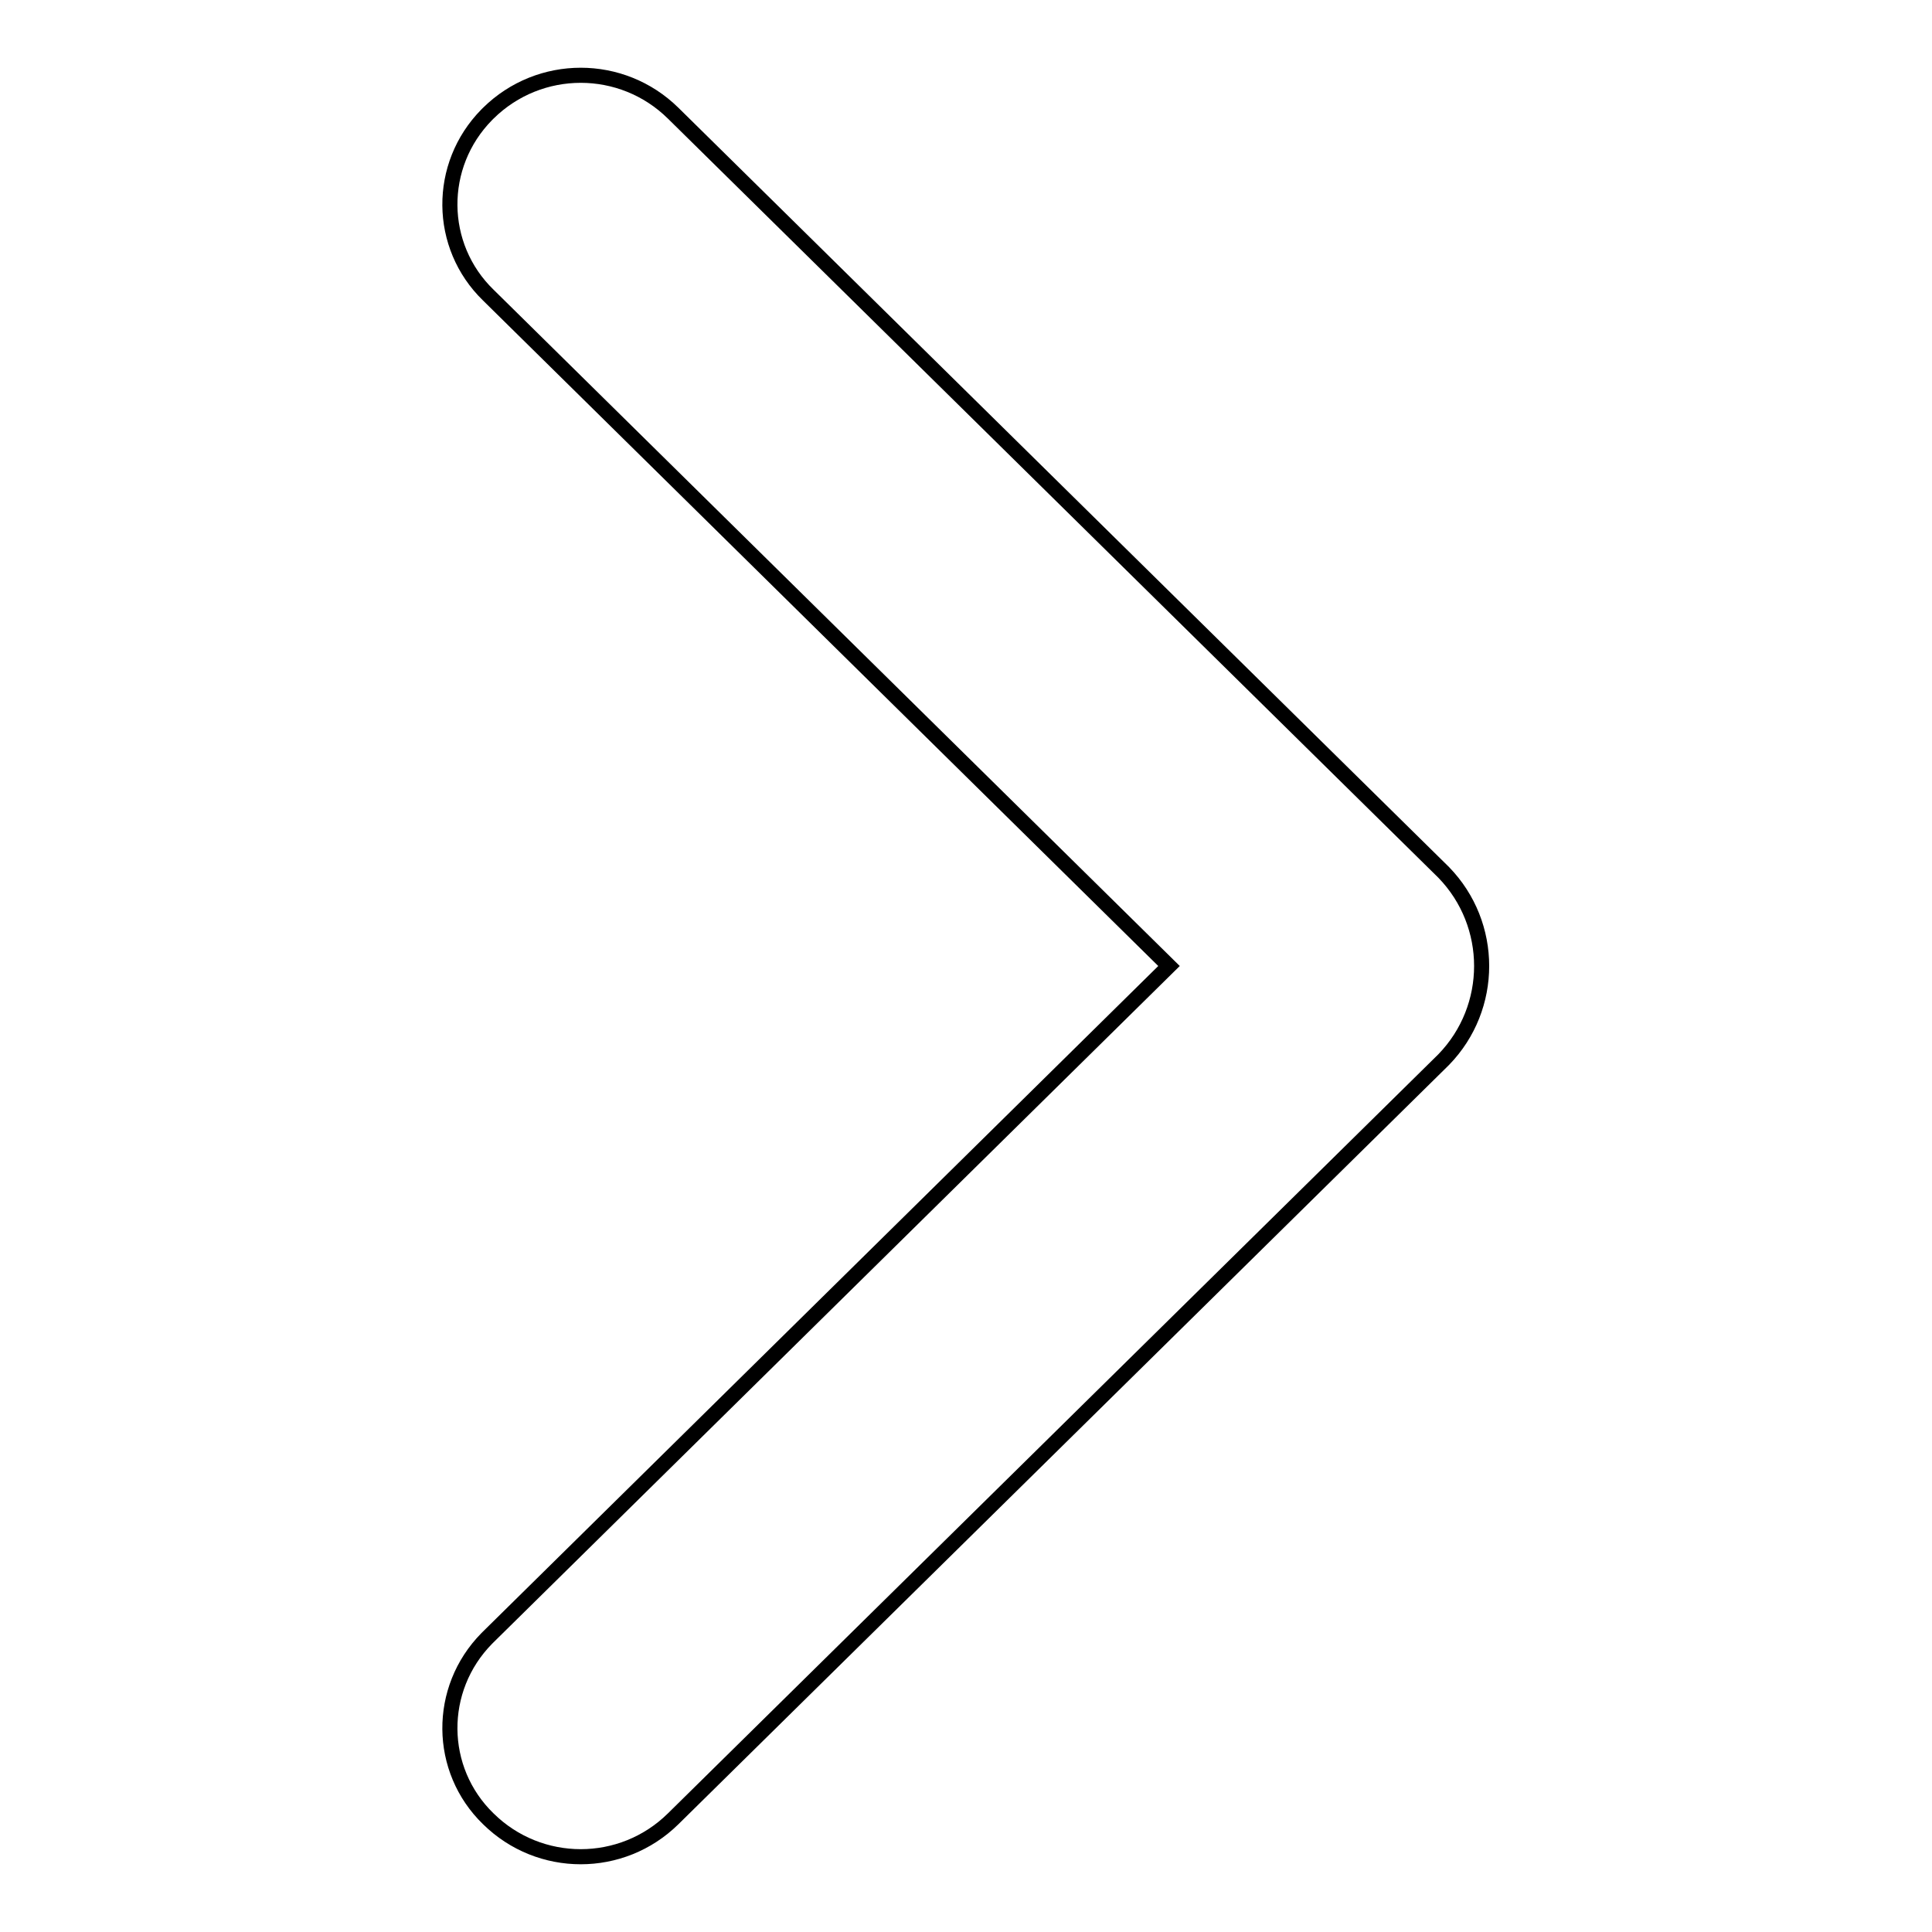 <?xml version="1.0" encoding="utf-8"?>
<!-- Svg Vector Icons : http://www.onlinewebfonts.com/icon -->
<!DOCTYPE svg PUBLIC "-//W3C//DTD SVG 1.1//EN" "http://www.w3.org/Graphics/SVG/1.1/DTD/svg11.dtd">
<svg version="1.1" xmlns="http://www.w3.org/2000/svg" xmlns:xlink="http://www.w3.org/1999/xlink" x="0px" y="0px" viewBox="0 0 256 256" enable-background="new 0 0 256 256" xml:space="preserve">
<g> <path stroke-width="2" fill-opacity="0" stroke="#000000"  d="M154.9,128L64.7,39.1c-6.7-6.5-6.8-17.2-0.2-23.9c0.1-0.1,0.2-0.2,0.2-0.2c6.8-6.7,17.7-6.7,24.5,0 l102.1,100.6c6.7,6.9,6.7,17.9,0,24.8L89.2,241c-6.8,6.7-17.7,6.7-24.5,0c-6.7-6.5-6.8-17.2-0.2-23.9c0.1-0.1,0.2-0.2,0.2-0.2 L154.9,128z"/></g>
</svg>